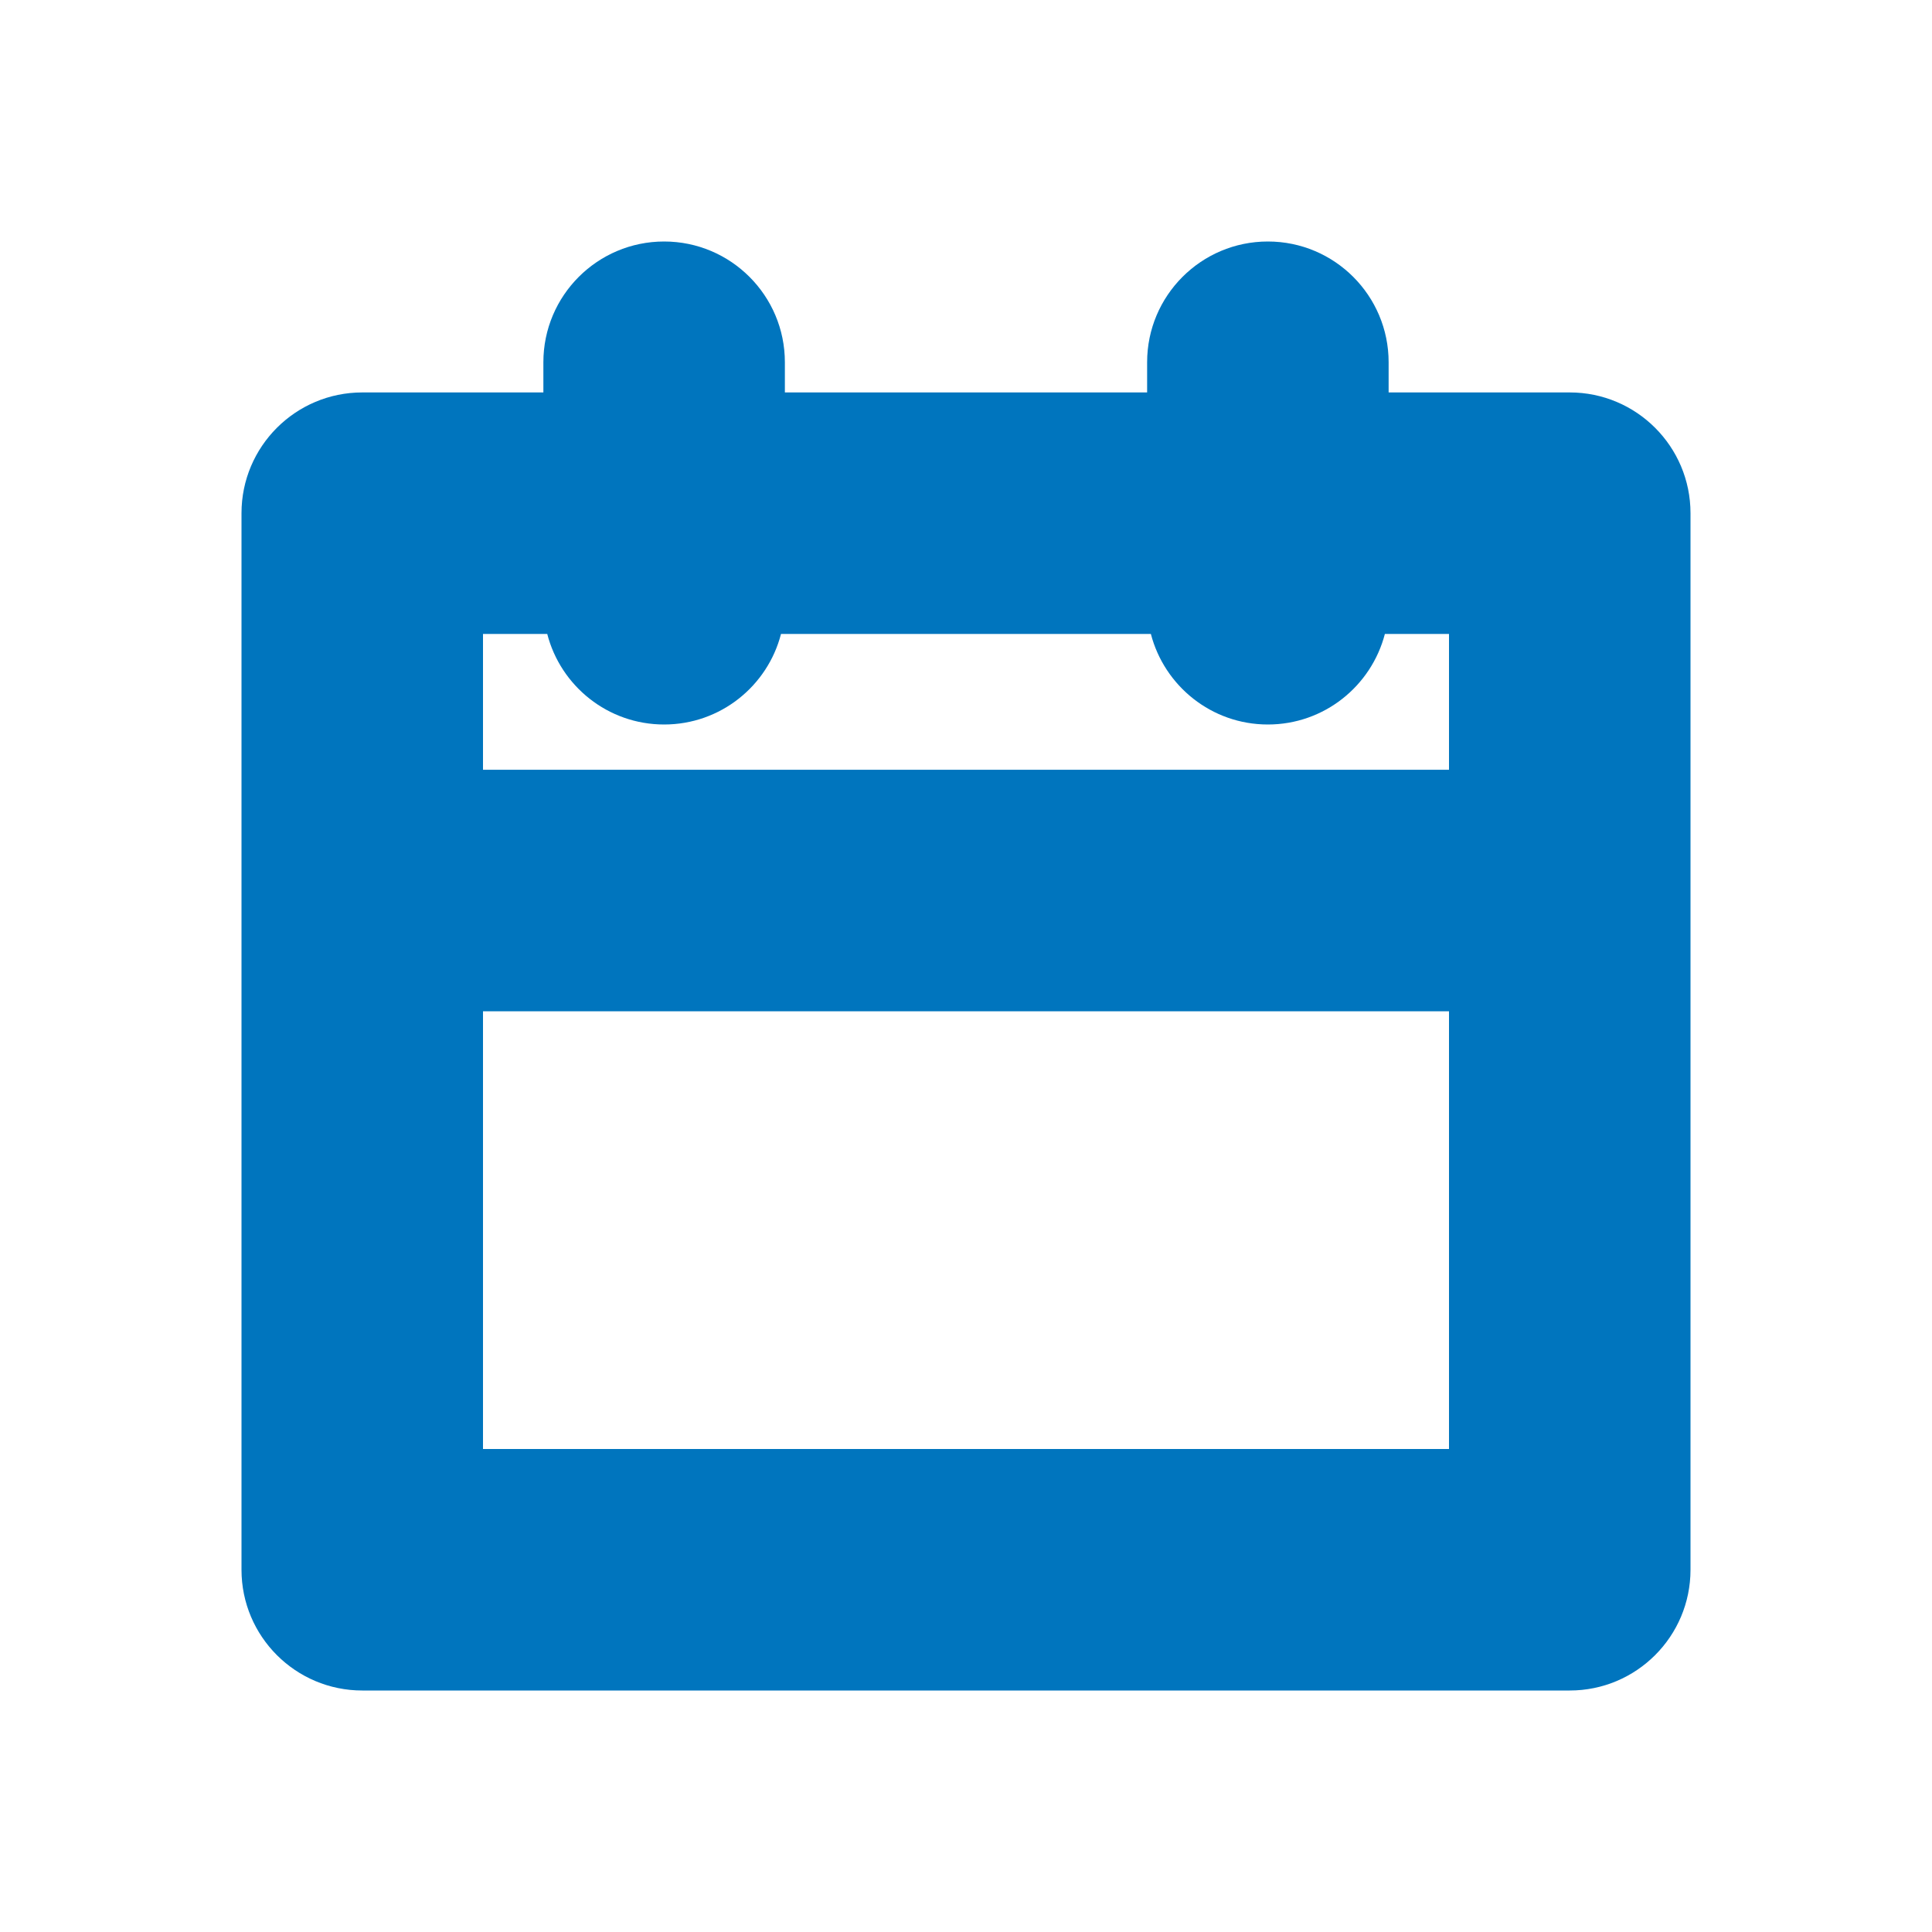 <svg width="16" height="16" viewBox="0 0 16 16" fill="none" xmlns="http://www.w3.org/2000/svg">
<path fill-rule="evenodd" clip-rule="evenodd" d="M5.5 2C6.052 2 6.5 2.448 6.5 3V3.25H9.5V3C9.5 2.448 9.948 2 10.5 2C11.052 2 11.5 2.448 11.5 3V3.25H13C13.552 3.25 14 3.698 14 4.25V13C14 13.552 13.552 14 13 14H3C2.448 14 2 13.552 2 13V4.25C2 3.698 2.448 3.25 3 3.25H4.5V3C4.5 2.448 4.948 2 5.5 2ZM4.532 5.25H4V6.375H12V5.25H11.469C11.357 5.681 10.966 6 10.5 6C10.034 6 9.643 5.681 9.531 5.25H6.468C6.357 5.681 5.966 6 5.5 6C5.034 6 4.643 5.681 4.532 5.25ZM12 8.375H4V12H12V8.375Z" fill="#0075BE"/>
</svg>
